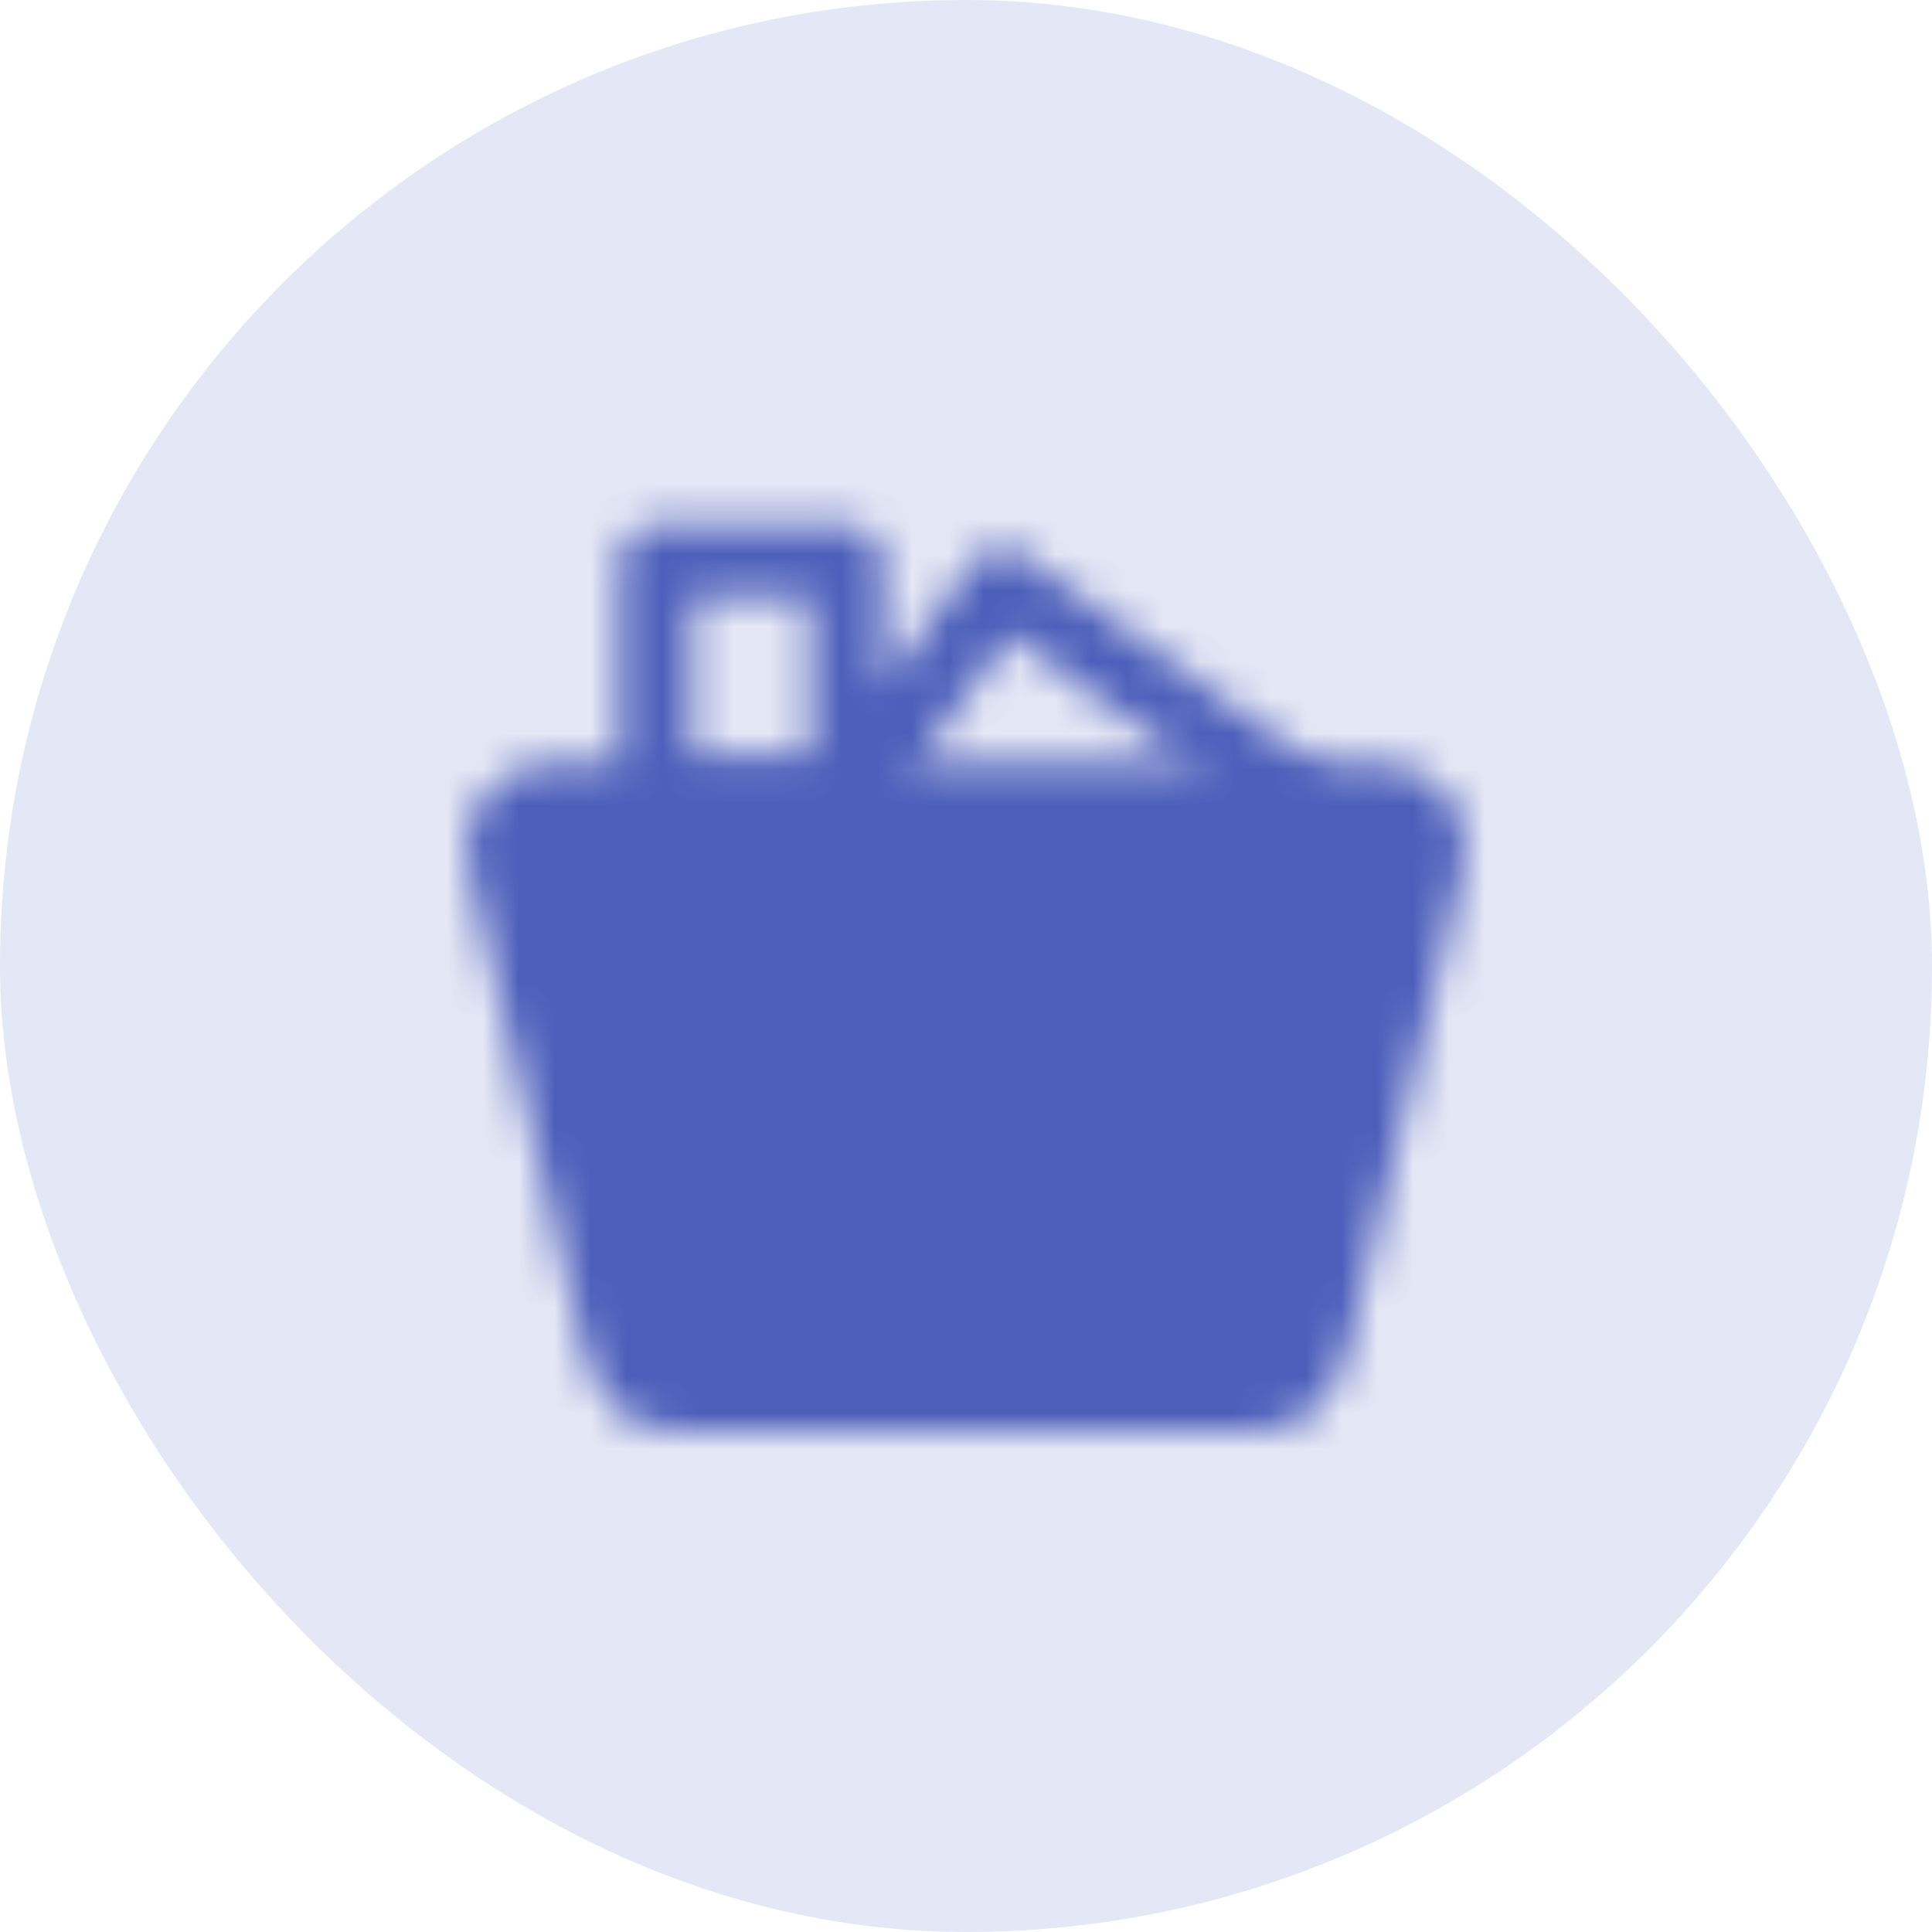 <svg width="54" height="54" viewBox="0 0 54 54" fill="none" xmlns="http://www.w3.org/2000/svg">
<rect width="54" height="54" rx="27" fill="#4C5EBA" fill-opacity="0.15"/>
<mask id="mask0_224_10985" style="mask-type:luminance" maskUnits="userSpaceOnUse" x="13" y="14" width="28" height="27">
<path d="M14.061 23.978C14.014 23.782 14.012 23.578 14.055 23.381C14.099 23.184 14.186 23 14.311 22.841C14.435 22.683 14.595 22.555 14.776 22.467C14.957 22.379 15.156 22.334 15.358 22.334H38.642C38.843 22.334 39.042 22.379 39.224 22.467C39.405 22.555 39.564 22.683 39.689 22.841C39.814 23 39.901 23.184 39.944 23.381C39.988 23.578 39.986 23.782 39.939 23.978L36.579 37.978C36.509 38.269 36.343 38.529 36.108 38.714C35.872 38.899 35.581 39 35.282 39H18.718C18.418 39 18.128 38.899 17.892 38.714C17.657 38.529 17.491 38.269 17.421 37.978L14.061 23.978Z" fill="white" stroke="white" stroke-width="2" stroke-linecap="round" stroke-linejoin="round"/>
<path d="M23.667 22.333V15.667H18.333V22.333H23.667ZM23.667 22.333L28 16.333L36.333 22.333" stroke="white" stroke-width="2" stroke-linecap="round" stroke-linejoin="round"/>
<path d="M21 27.667H26.333" stroke="black" stroke-width="2" stroke-linecap="round"/>
</mask>
<g mask="url(#mask0_224_10985)">
<path d="M11 11H43V43H11V11Z" fill="#4C5EBA"/>
</g>
</svg>
